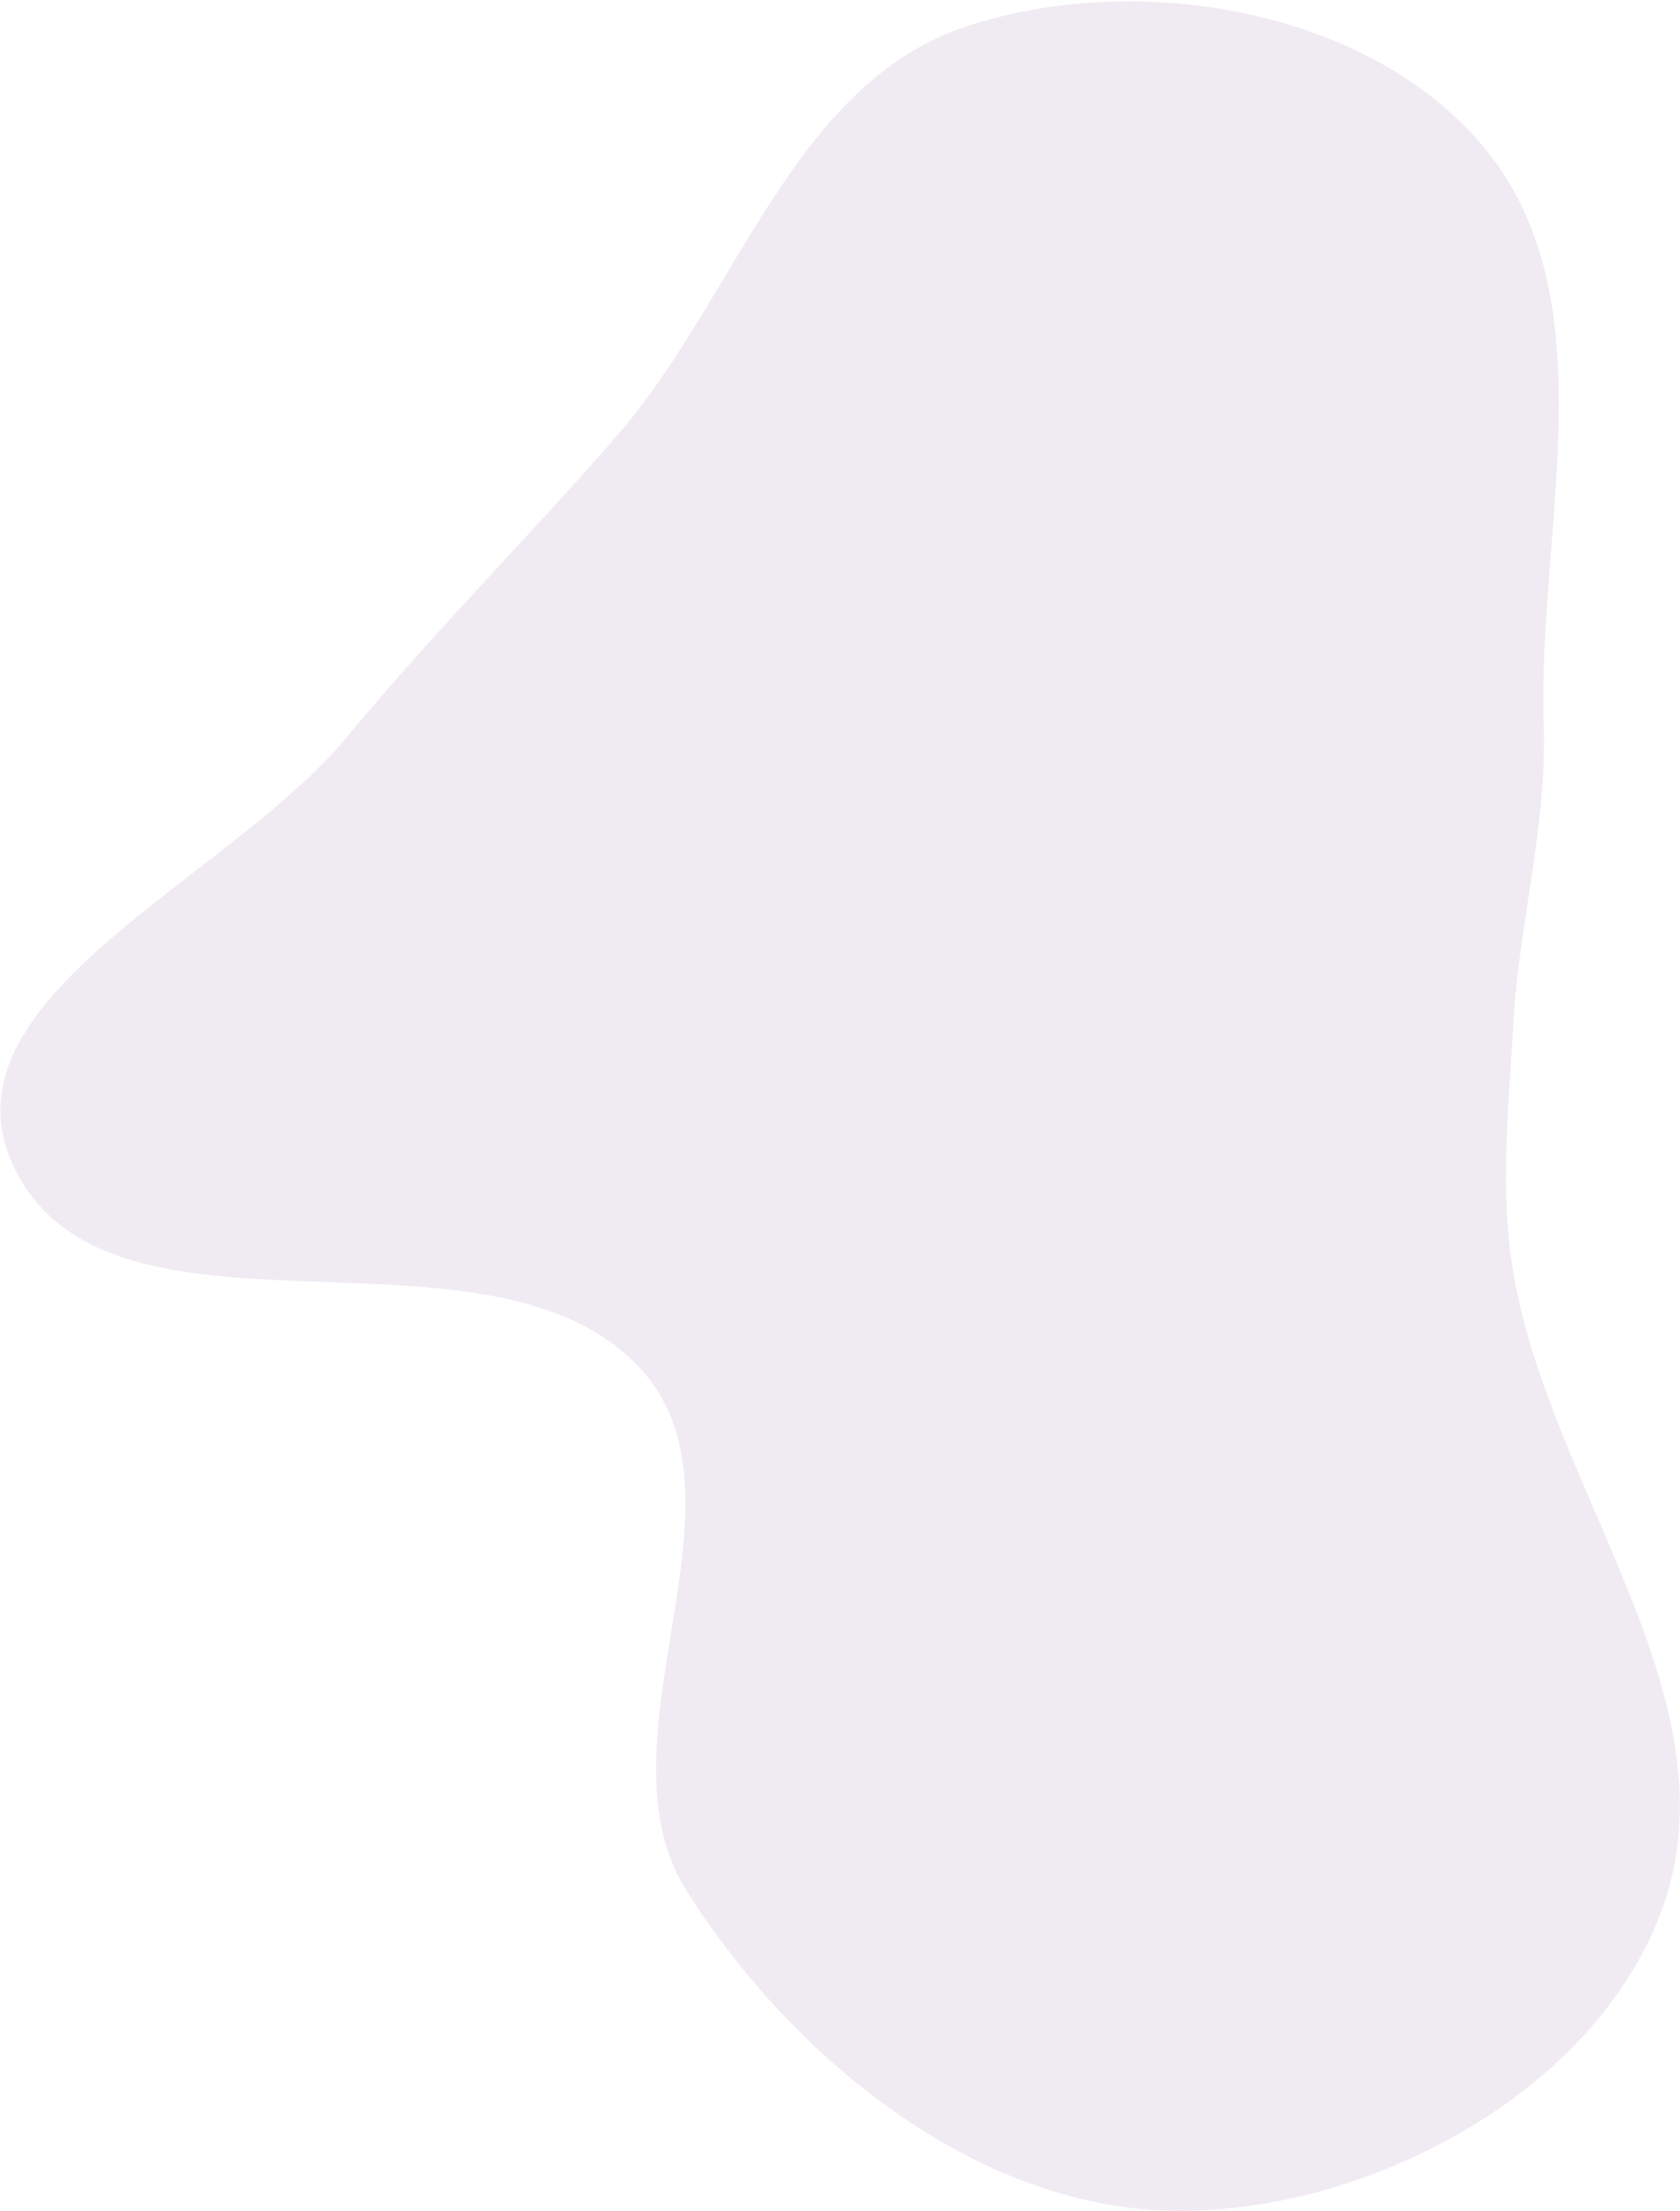 <svg width="898" height="1181" viewBox="0 0 898 1181" fill="none" xmlns="http://www.w3.org/2000/svg">
<path opacity="0.1" fill-rule="evenodd" clip-rule="evenodd" d="M793.423 78.959C860.483 159.982 821.674 282.365 825.151 387.483C826.949 441.849 811.922 492.754 808.905 547.067C806.409 592.021 801.453 635.435 808.914 679.837C828.543 796.654 928.959 908.705 888.373 1019.99C852.628 1118 730.477 1182.93 626.172 1180.91C520.863 1178.86 423.129 1098.94 366.904 1009.87C316.162 929.49 406.656 800.306 341.95 730.672C260.727 643.262 57.467 730.796 7.078 622.636C-34.417 533.567 122.468 469.726 185.117 394.029C231.862 337.548 281.303 288.352 329.481 233.087C393.591 159.546 423.63 44.981 516.217 14.222C607.827 -16.212 731.873 4.593 793.423 78.959Z" fill="#643484"/>
</svg>
